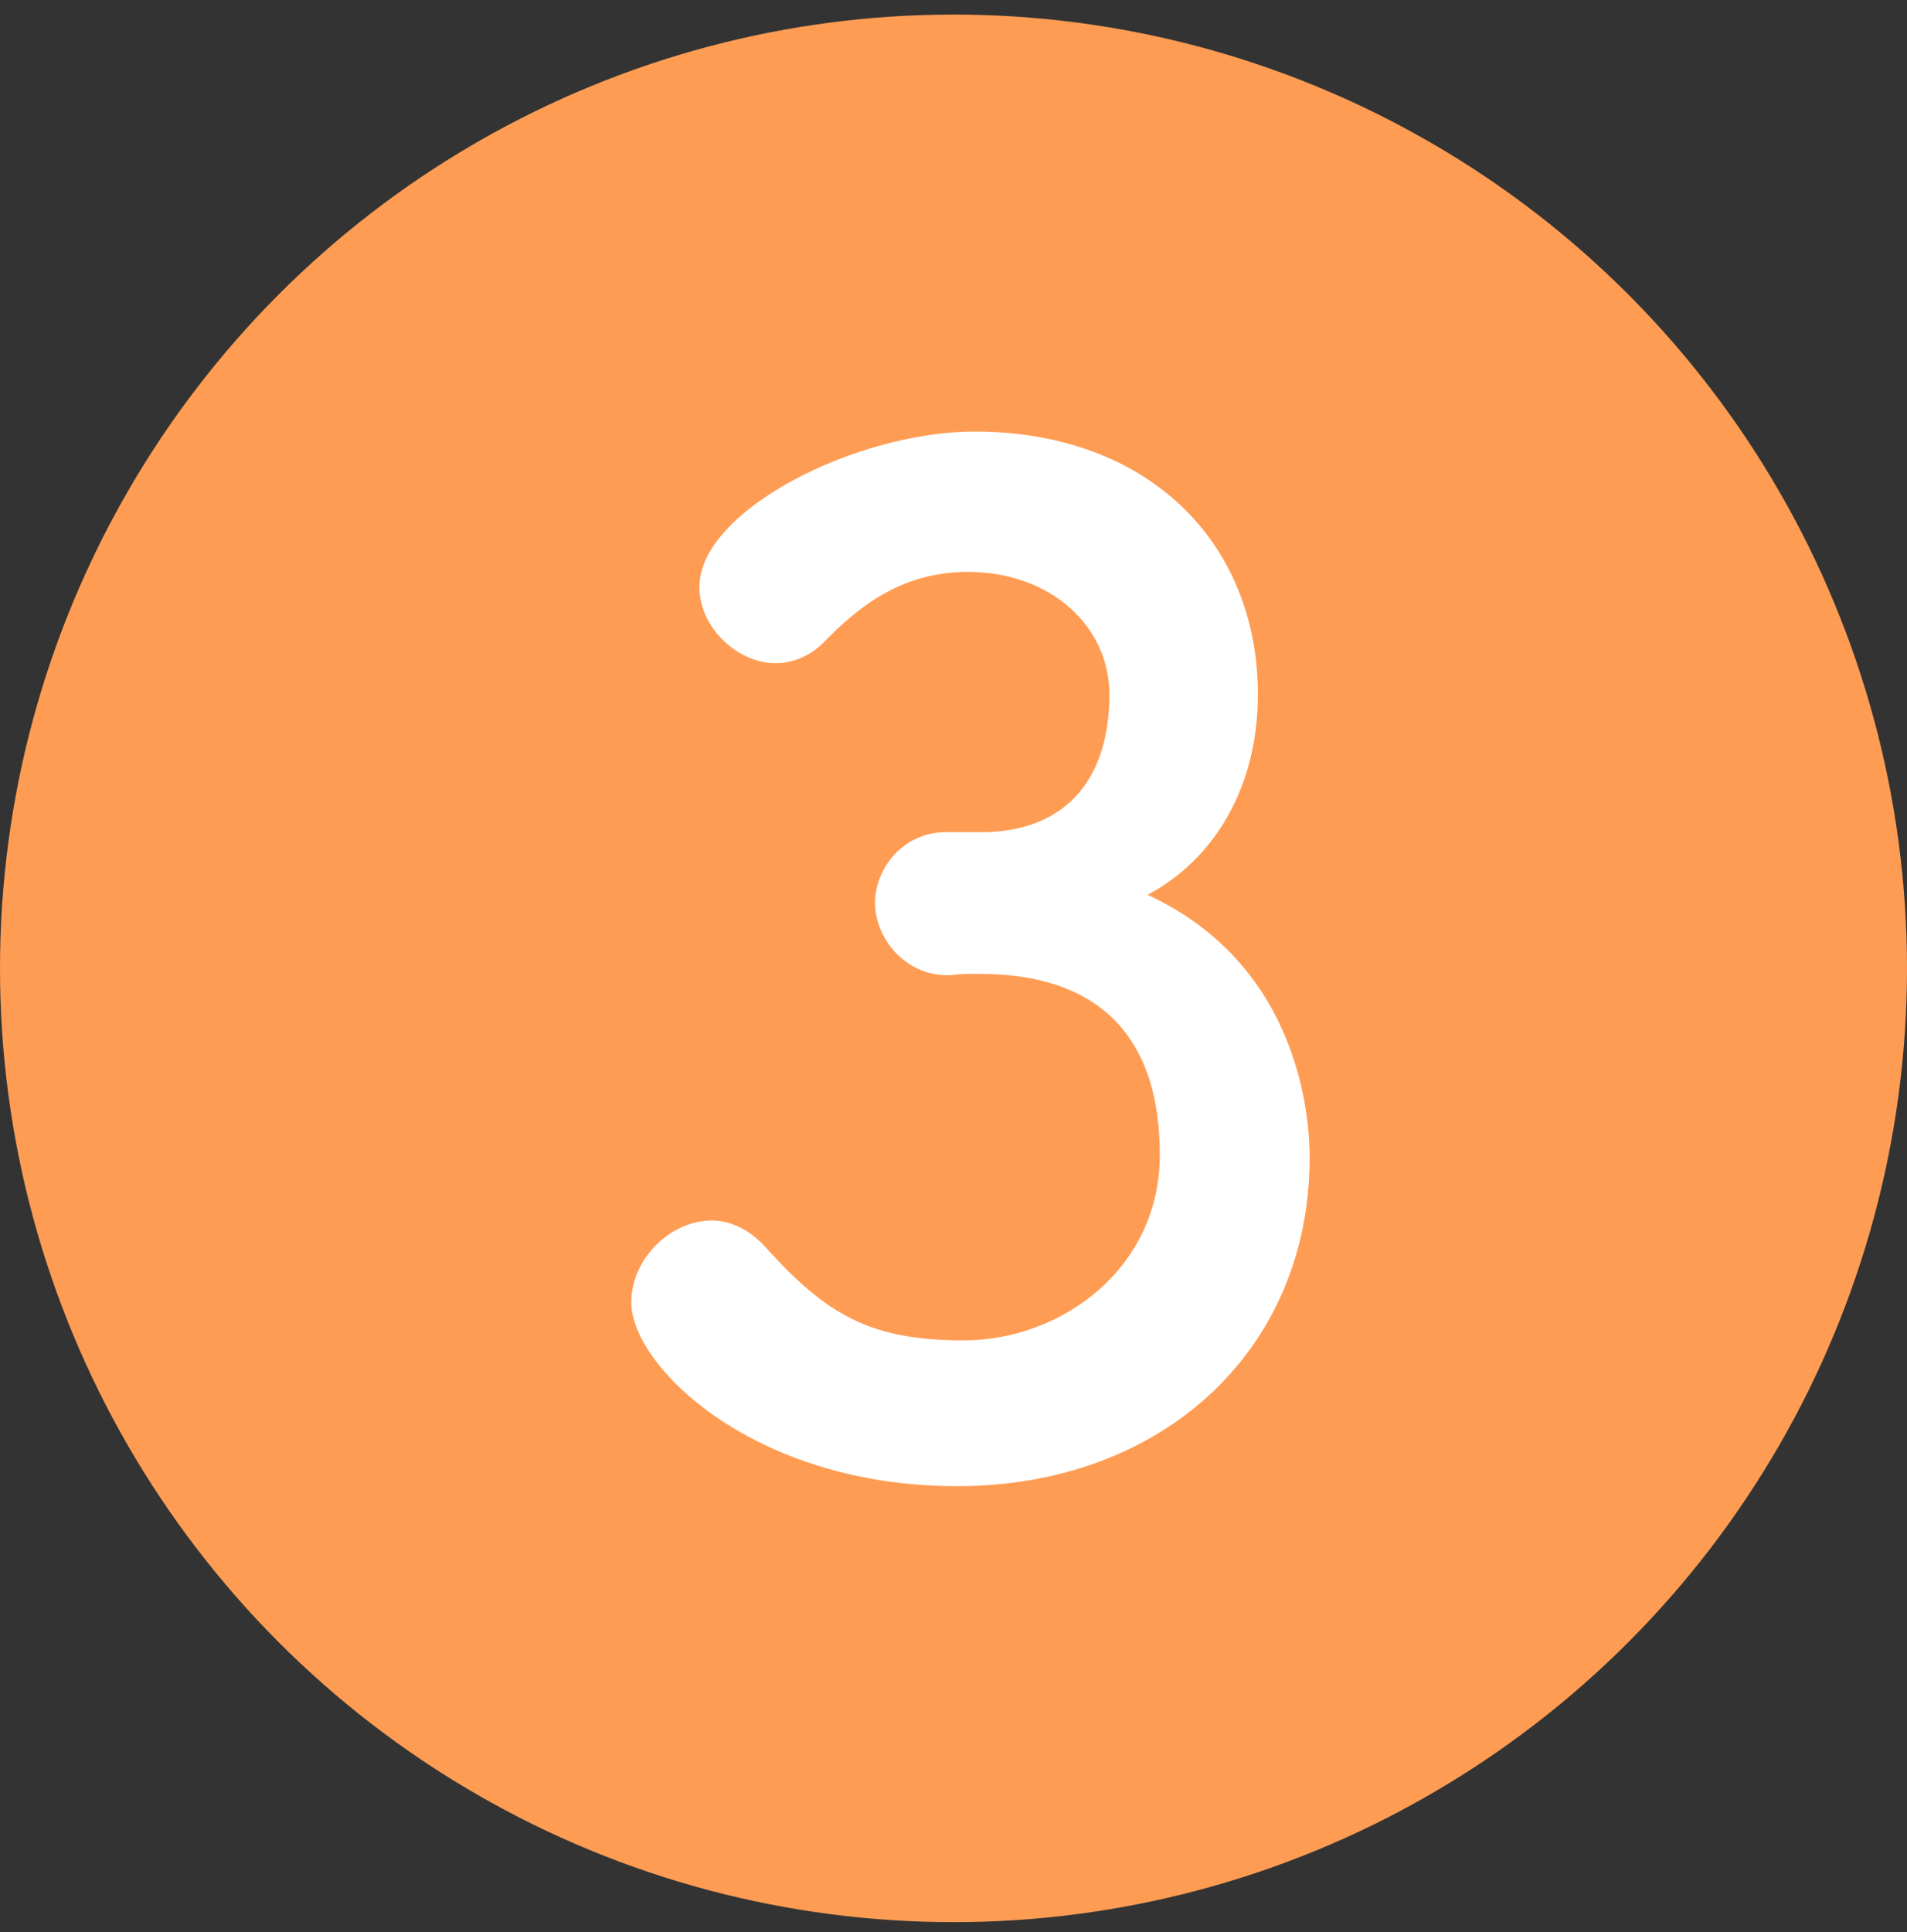 <svg width="77" height="78" viewBox="0 0 77 78" fill="none" xmlns="http://www.w3.org/2000/svg">
<rect x="0" y="0" width="77" height="78" fill="#333333" stroke="none"/>
<circle cx="38.5" cy="39.088" r="38.5" fill="#FF9C54"/>
<path d="M38.195 33.59H39.845C43.2 33.48 44.795 31.28 44.795 28.035C44.795 25.285 42.43 23.085 39.075 23.085C36.435 23.085 34.675 24.46 33.245 25.945C32.695 26.495 31.98 26.77 31.32 26.77C29.78 26.77 28.24 25.34 28.24 23.69C28.24 20.61 34.565 17.42 39.35 17.42C46.335 17.42 50.79 21.875 50.79 28.035C50.79 31.775 49.03 34.69 46.335 36.12C52.77 39.09 52.88 45.69 52.88 46.735C52.88 54.49 46.94 59.99 38.635 59.99C30.44 59.99 25.49 55.15 25.49 52.565C25.49 50.805 27.085 49.265 28.735 49.265C29.45 49.265 30.22 49.595 30.88 50.31C33.355 53.06 35.115 54.105 38.91 54.105C42.87 54.105 46.83 51.19 46.83 46.625C46.83 41.015 43.475 39.31 39.57 39.31C39.405 39.31 39.24 39.31 39.075 39.31C38.745 39.31 38.47 39.365 38.25 39.365C36.545 39.365 35.335 37.88 35.335 36.45C35.335 35.02 36.49 33.59 38.195 33.59Z" fill="white"/>
</svg>
